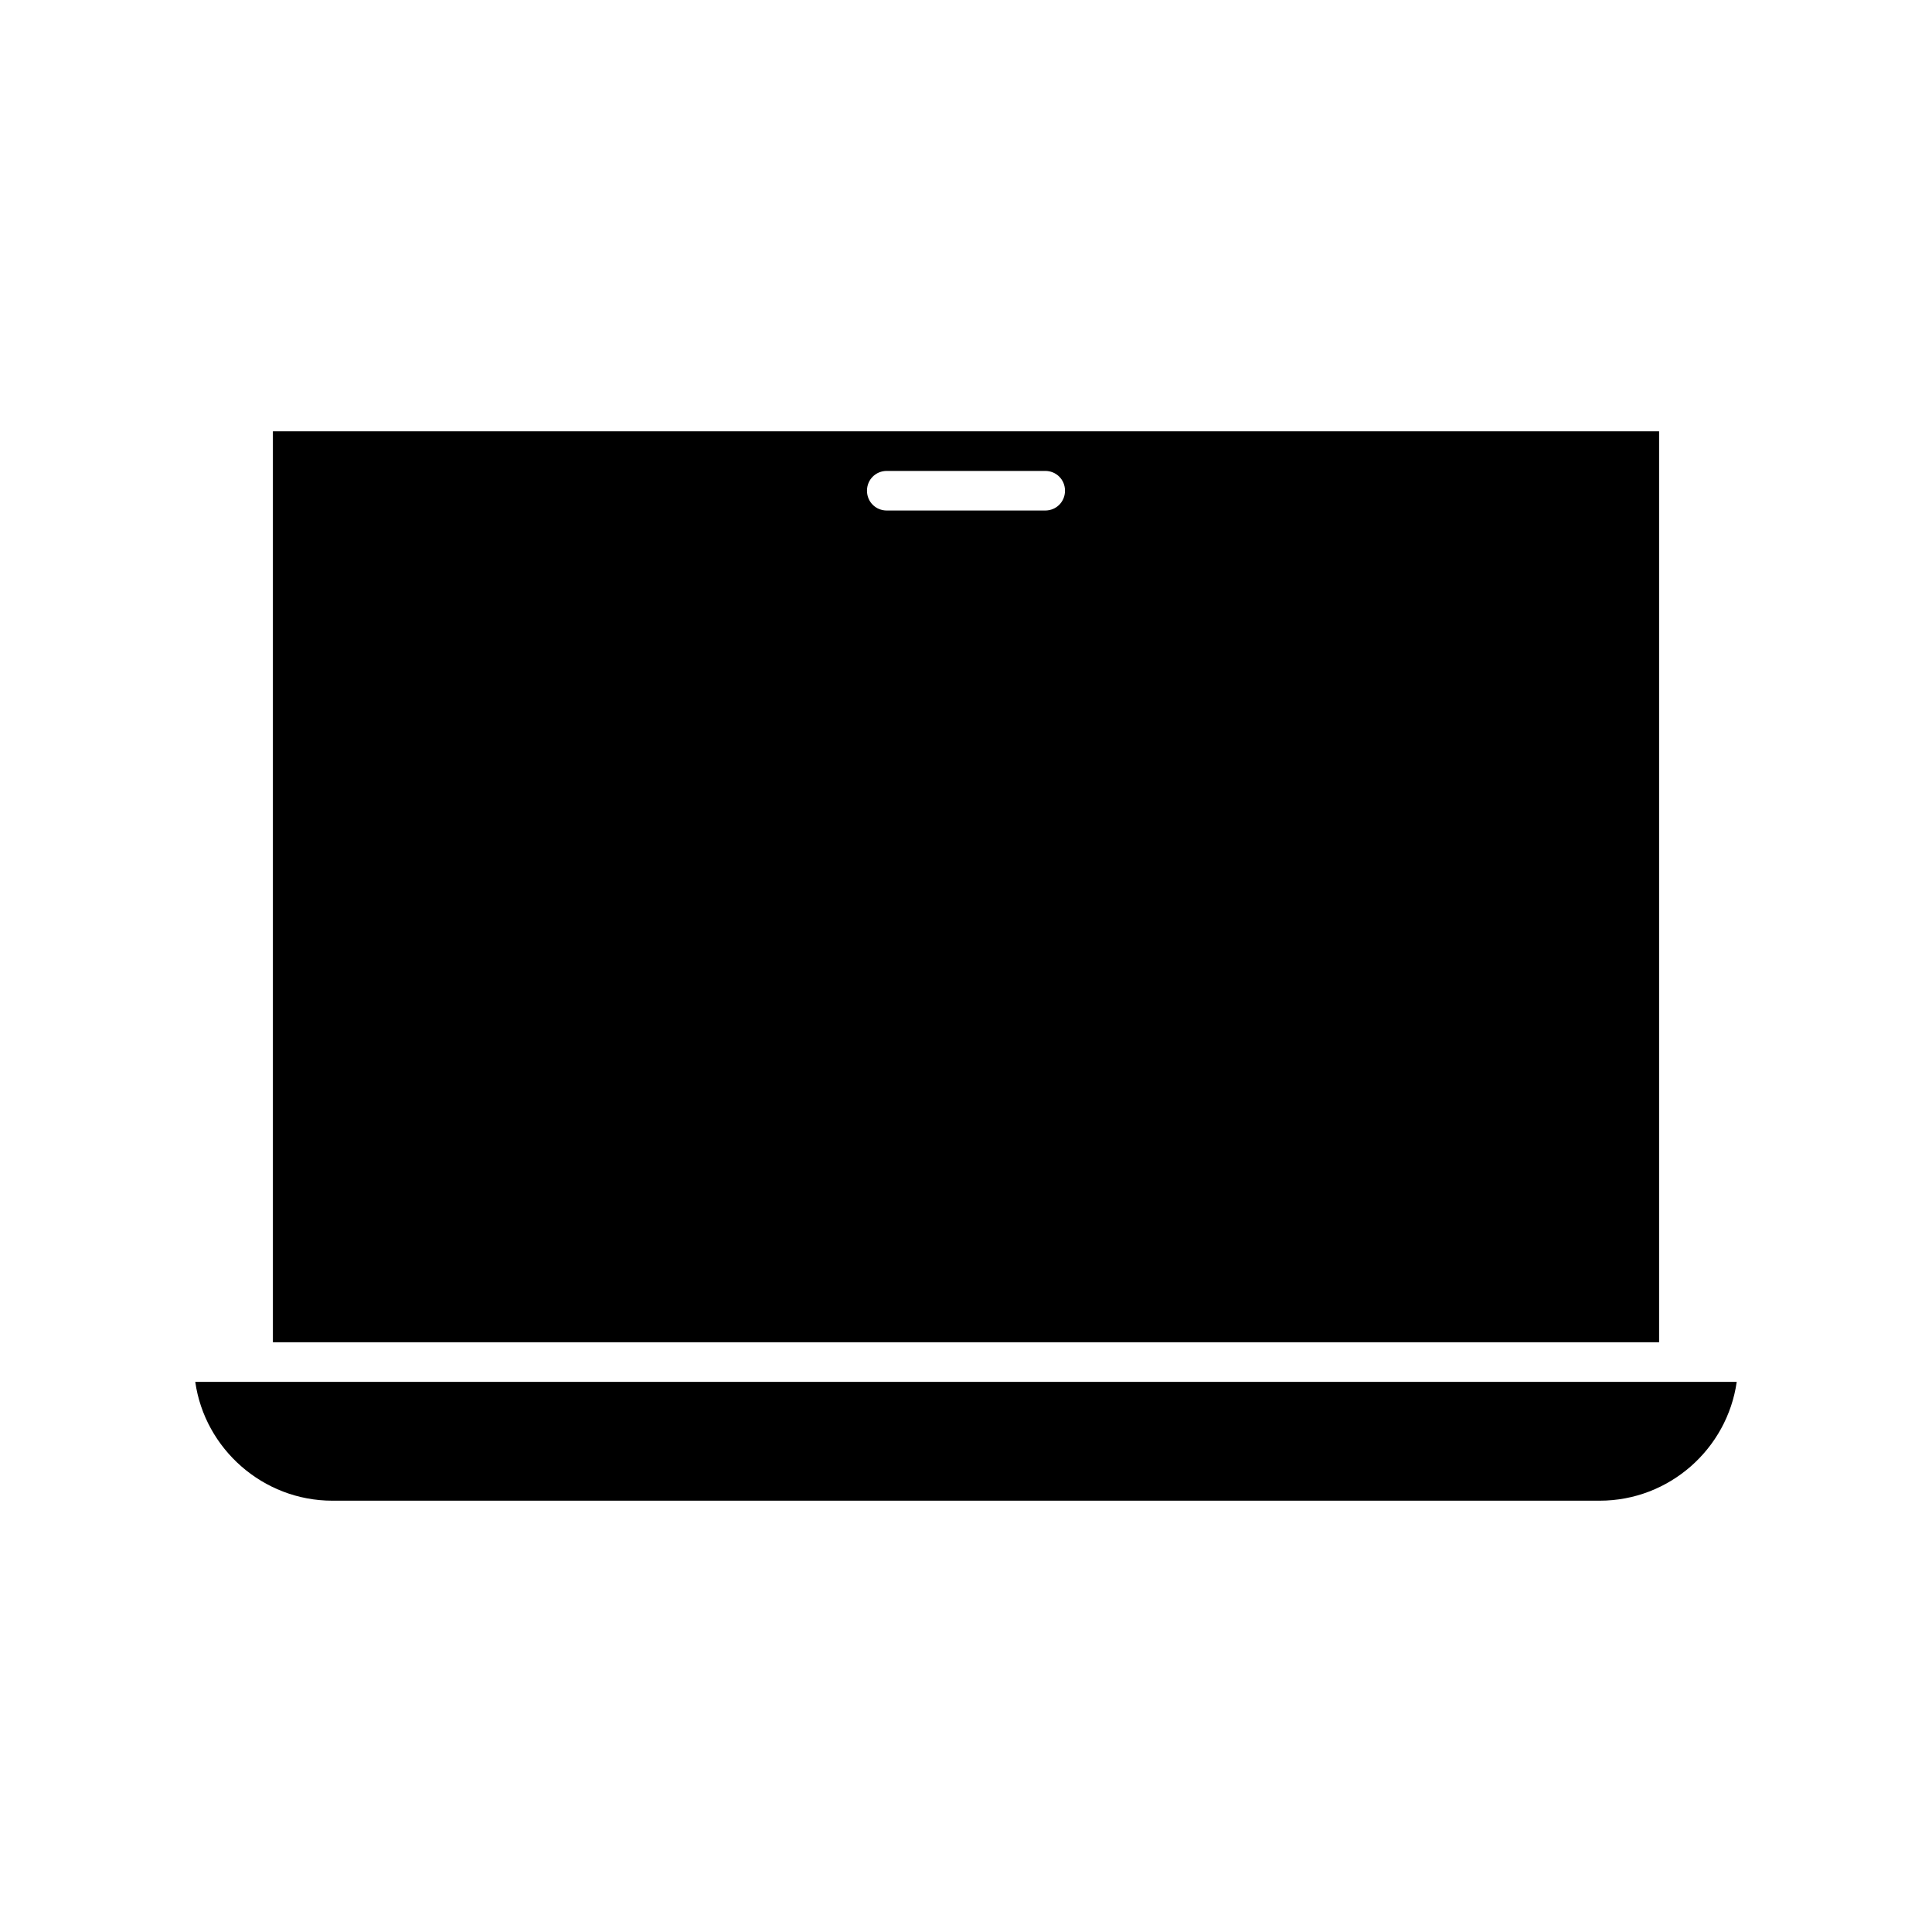 <?xml version="1.0" encoding="UTF-8"?>
<!-- Uploaded to: SVG Repo, www.svgrepo.com, Generator: SVG Repo Mixer Tools -->
<svg fill="#000000" width="800px" height="800px" version="1.1" viewBox="144 144 512 512" xmlns="http://www.w3.org/2000/svg">
 <g>
  <path d="m583.68 258.3h-367.36v241.41h367.36zm-162.69 20.992h-41.984c-2.938 0-5.246-2.309-5.246-5.246s2.309-5.246 5.246-5.246h41.984c2.938 0 5.246 2.309 5.246 5.246s-2.309 5.246-5.246 5.246z"/>
  <path d="m211.07 510.21h-15.324c2.519 17.738 17.949 31.488 36.316 31.488h335.87c18.473 0 33.797-13.75 36.316-31.488z"/>
 </g>
</svg>
